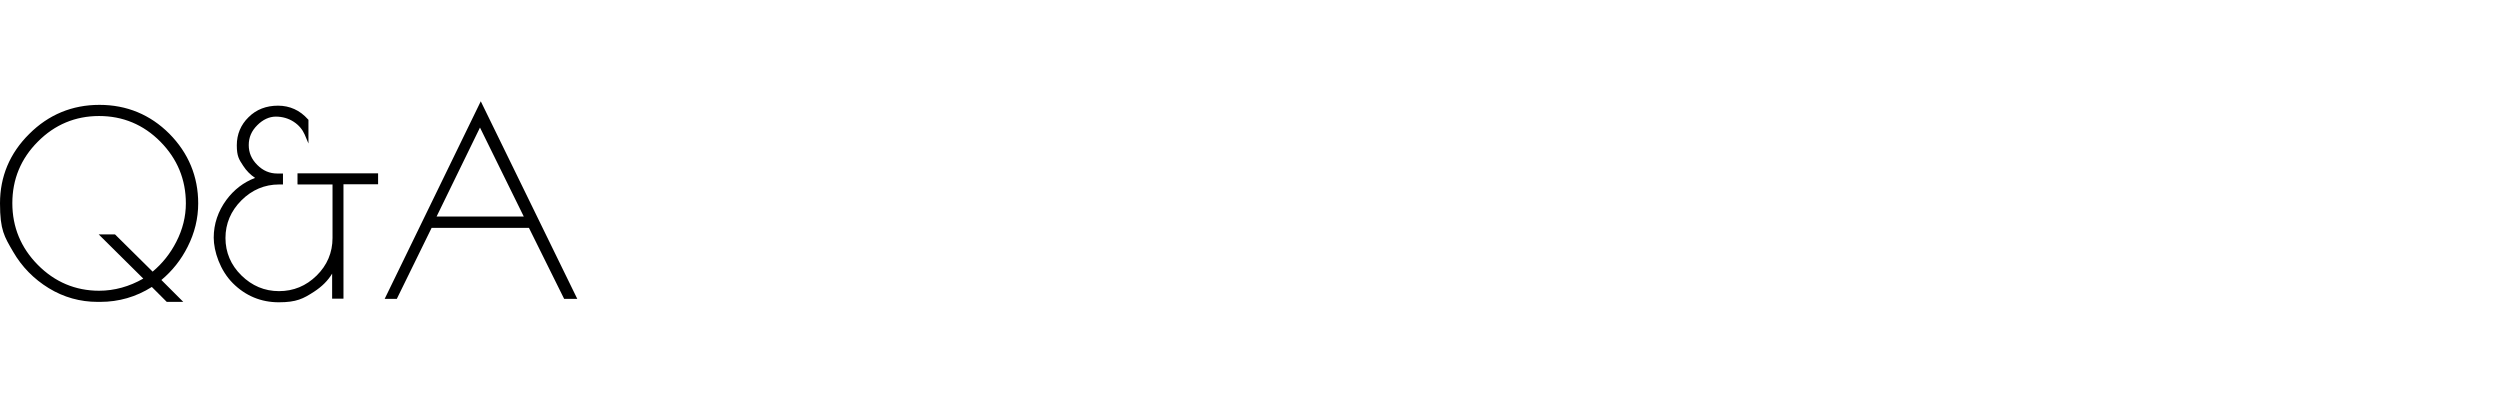 <svg id="_レイヤー_1" data-name="レイヤー 1" xmlns="http://www.w3.org/2000/svg" width="1256.3" height="202.8" version="1.1"><defs><style>.cls-1{fill:#000;stroke-width:0}</style></defs><path style="fill:none;stroke-width:0" d="M0 0h1256.3v202.8H0z"/><path class="cls-1" d="M49.9 52.7c-13.6 0-25.5 4.9-35.2 14.6C4.9 77 0 88.7 0 102.2s2.2 16.7 6.6 24.3c4.4 7.6 10.4 13.7 17.9 18.3 7.5 4.6 15.8 6.9 24.5 6.9h1.4c9.3 0 18-2.5 25.9-7.5l7.5 7.5h8.3l-11-11c5.4-4.5 9.9-10.1 13.2-16.7 3.5-6.9 5.3-14.2 5.3-21.8 0-13.5-4.9-25.3-14.5-35-9.6-9.6-21.4-14.5-35.1-14.5Zm43.5 49.5c0 6.6-1.6 13.1-4.8 19.3-3 5.9-7 10.9-11.9 15l-18.9-18.7h-8.2L72 140c-7 4-14.5 6.1-22.2 6.1-11.9 0-22.3-4.4-30.8-13s-12.8-19-12.8-31S10.5 79.7 19 71.2c8.5-8.6 18.9-12.9 30.8-12.9s22.3 4.3 30.8 12.9c8.5 8.6 12.8 19 12.8 31ZM149.7 92.7h17.4v26.9c0 7.3-2.7 13.7-8 18.9-5.3 5.2-11.6 7.8-18.9 7.8s-13.6-2.7-18.9-7.9c-5.3-5.2-8-11.6-8-18.8s2.7-13.6 8-18.9c5.3-5.3 11.7-8 18.9-8h2v-5.5h-2.8c-3.9 0-7.2-1.4-10.1-4.3-2.9-2.9-4.3-6.1-4.3-10s1.4-7.1 4.3-10c2.8-2.8 6-4.3 9.3-4.3s6.4.9 9 2.6c2.6 1.7 4.4 3.9 5.5 6.4l1.9 4.5V60.2l-.3-.3c-4-4.5-9.1-6.8-15-6.8s-10.9 1.9-14.8 5.8C121 62.7 119 67.5 119 73s1.1 7.1 3.2 10.3c1.6 2.5 3.7 4.6 6 6.1-5.8 2.2-10.6 5.9-14.4 11-4.2 5.7-6.4 12.1-6.4 19s3.2 16.5 9.6 22.9c6.4 6.4 14.2 9.6 23.1 9.6s12.3-1.8 17.7-5.3c4-2.6 7-5.6 9.1-9.1v12.6h5.7V92.6H190v-5.5h-40.5v5.5ZM241.6 50.9l-48.3 99.3h6.1l17.5-35.7h48.9l17.7 35.7h6.6l-48.5-99.3Zm21.6 57.9h-43.8l21.8-44.7 22 44.7Z"/></svg>